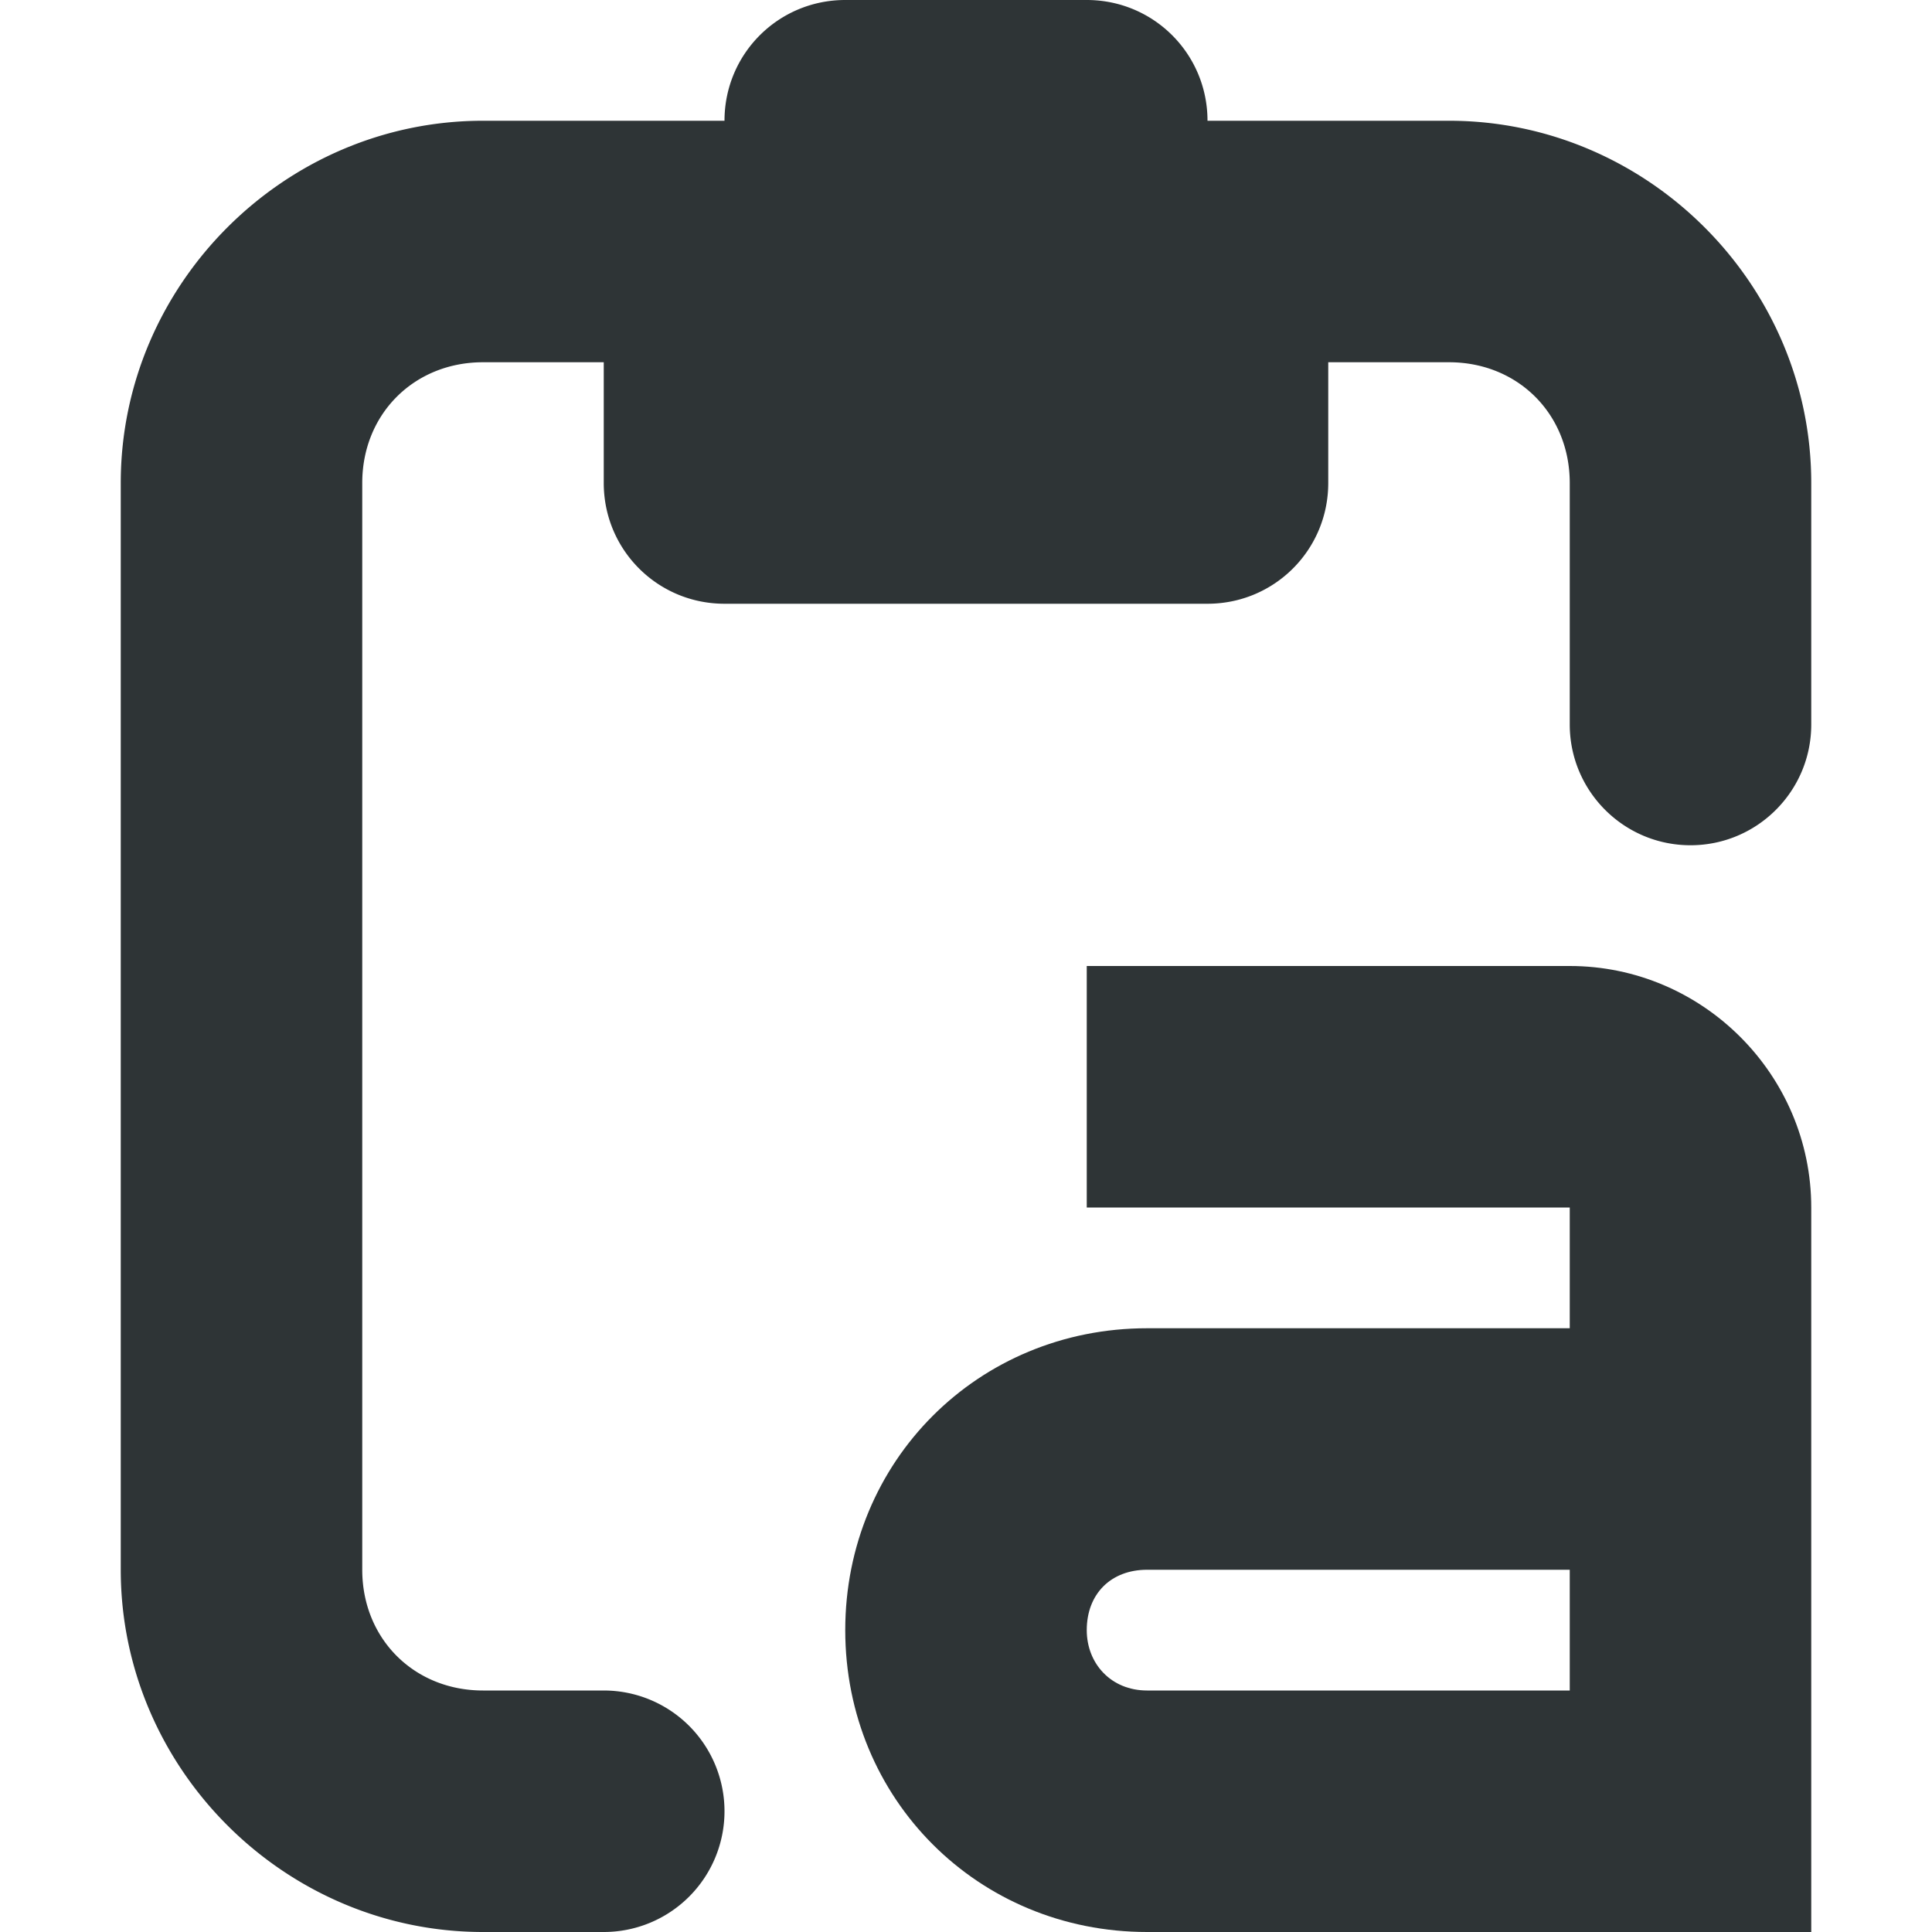 <svg viewBox="0 0 16 16" xmlns="http://www.w3.org/2000/svg"><g fill="#2e3436"><path d="m7 0c-.554 0-1 .446-1 1h-2c-1.645 0-3 1.355-3 3v9c0 1.645 1.355 3 3 3h1a1 1 0 0 0 1-1 1 1 0 0 0 -1-1h-1c-.571 0-1-.429-1-1v-9c0-.571.429-1 1-1h1v1c0 .554.446 1 1 1h4c.554 0 1-.446 1-1v-1h1c.571 0 1 .429 1 1v2c0 .552.448 1 1 1s1-.448 1-1v-2c0-1.645-1.355-3-3-3h-2c0-.554-.446-1-1-1z"/><path d="m9 8v2h4v1h-3.5c-1.4 0-2.5 1.1-2.5 2.5s1.1 2.5 2.5 2.5h5.5v-6c0-1.1-.9-2-2-2zm.5 5h3.5v1h-3.5c-.3 0-.5-.224-.5-.5 0-.3.2-.5.5-.5z"/></g></svg>